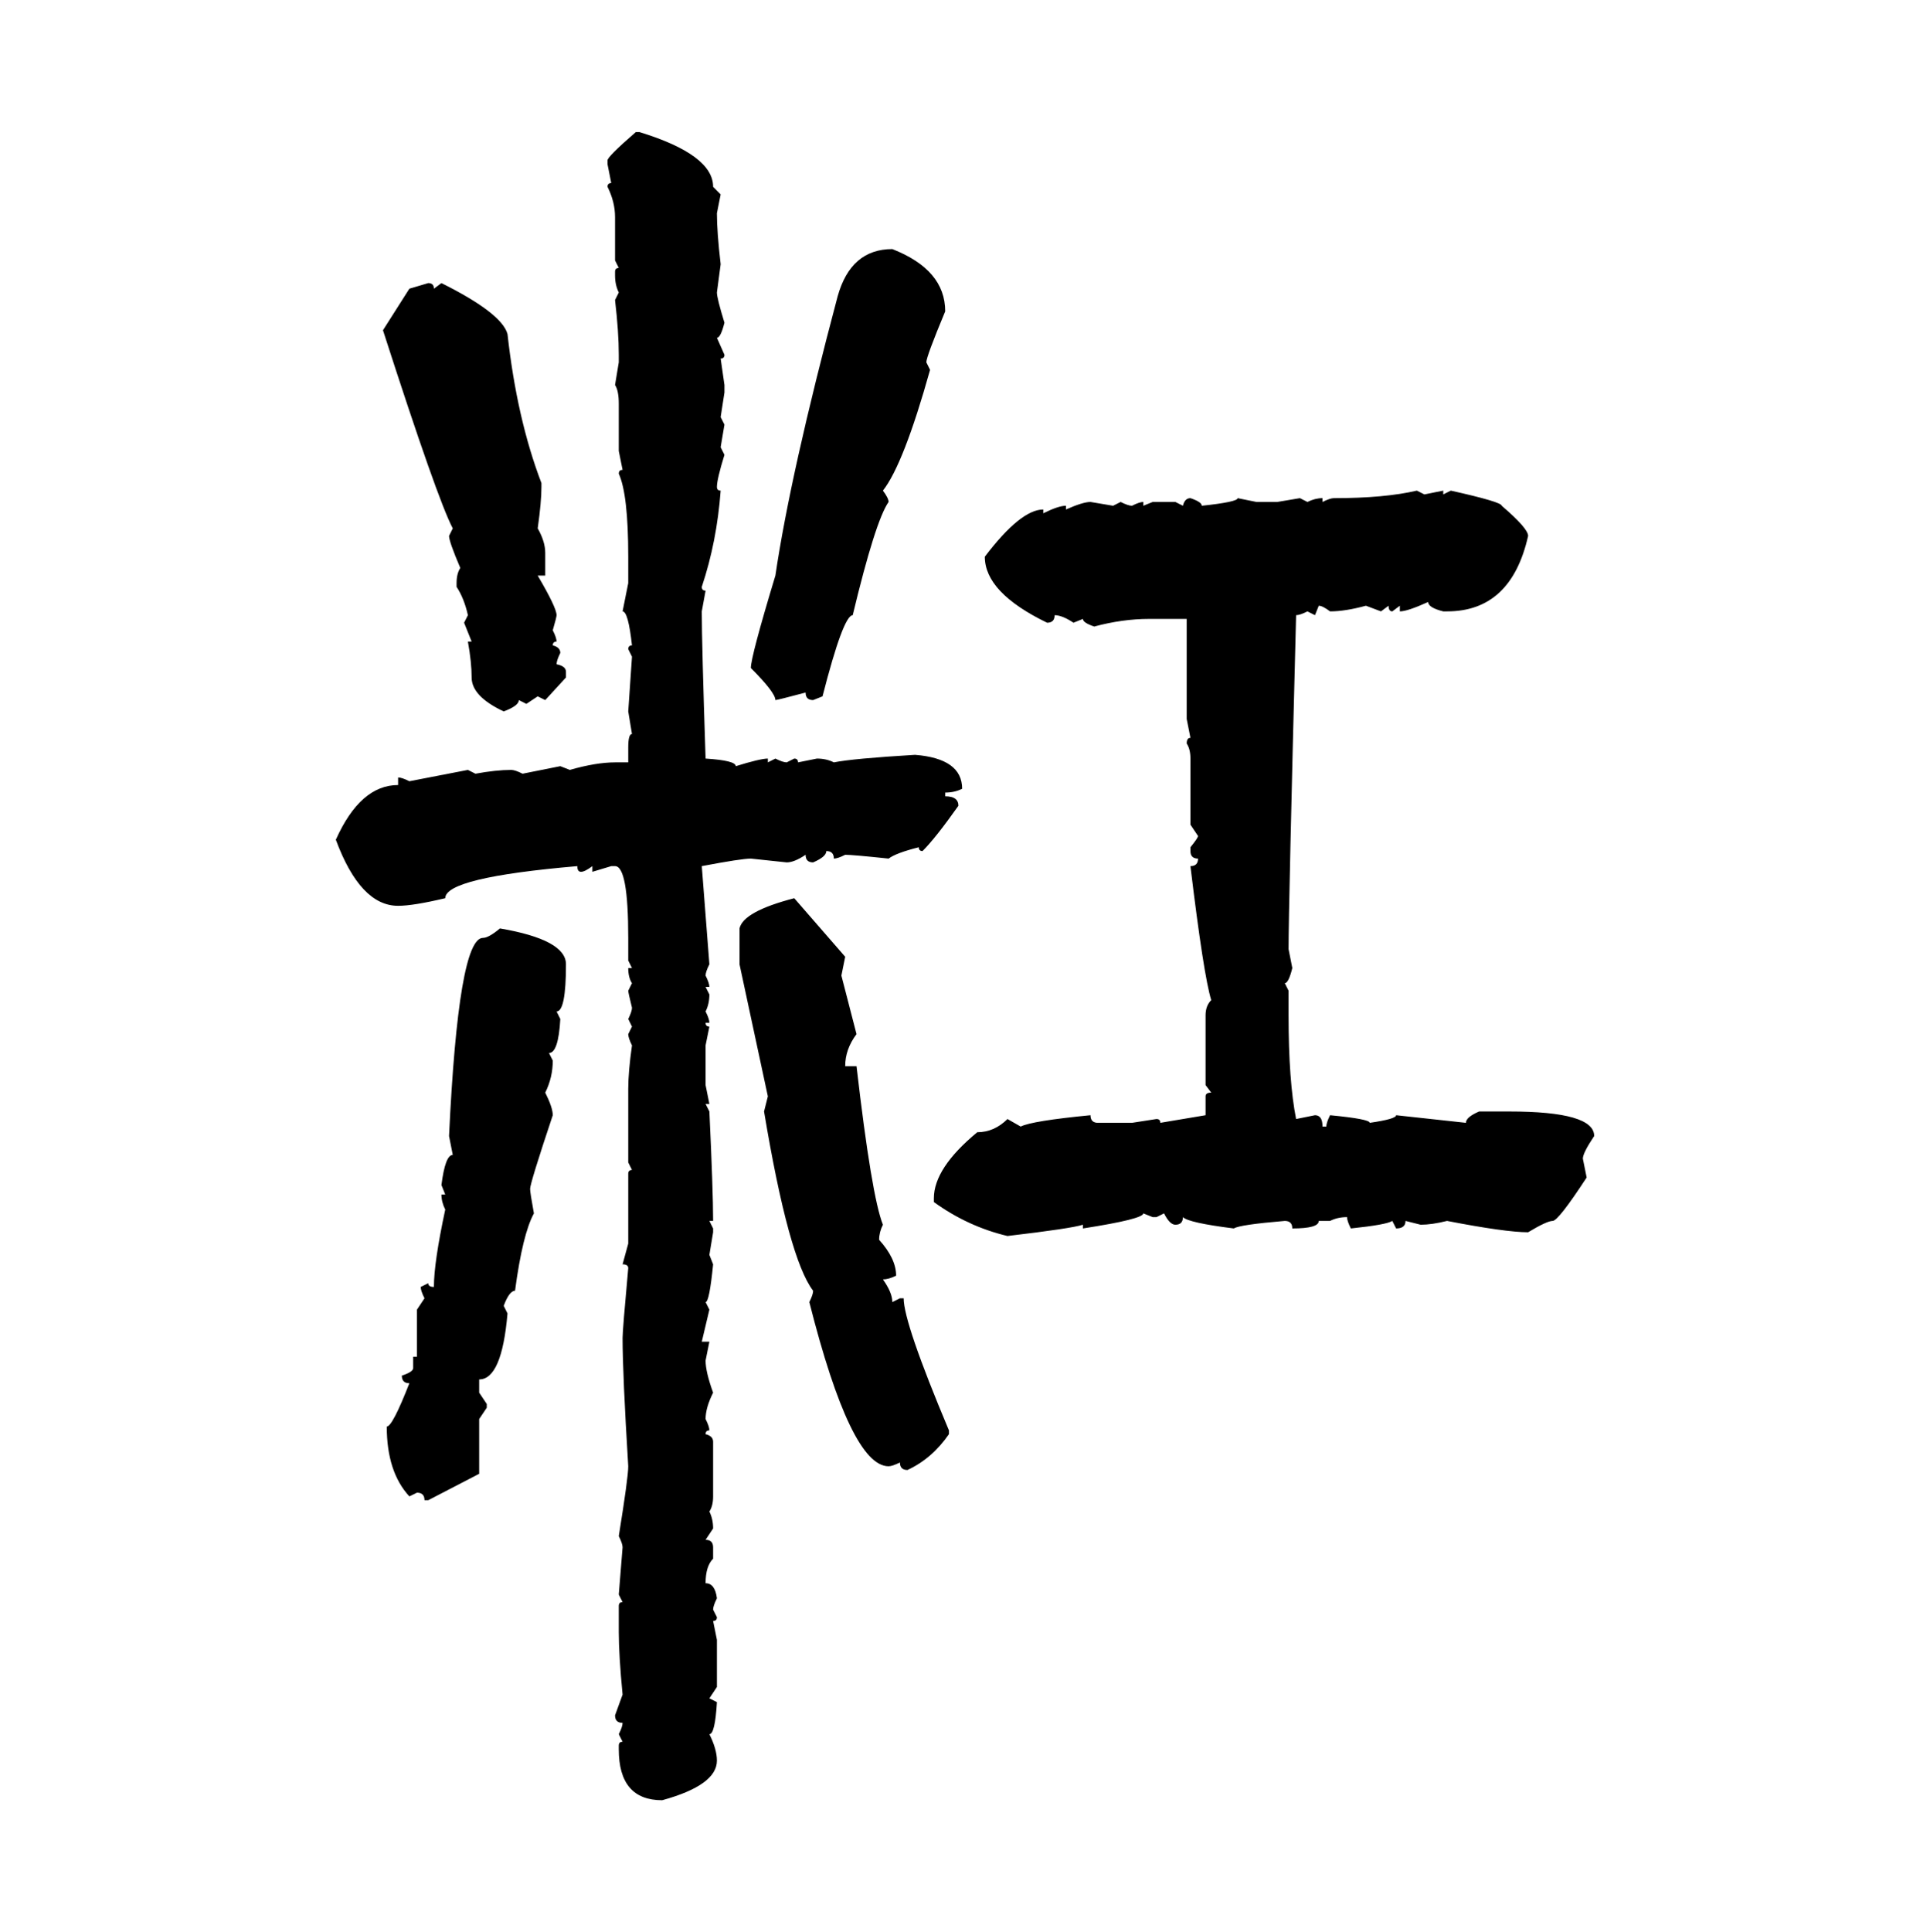 <svg xmlns="http://www.w3.org/2000/svg" xmlns:xlink="http://www.w3.org/1999/xlink" width="299.707" height="300"><path d="M98.73 20.51L98.73 20.51L99.32 20.51Q110.74 24.02 110.74 29.00L110.74 29.00L111.91 30.18L111.33 33.11Q111.33 36.04 111.91 41.02L111.91 41.02L111.33 45.41Q111.33 46.29 112.50 50.10L112.50 50.10Q111.91 52.44 111.33 52.44L111.33 52.44L112.50 55.08Q112.50 55.66 111.91 55.66L111.91 55.66L112.50 59.77L112.50 60.94L111.91 64.75L112.50 65.92L111.91 69.43L112.50 70.61Q111.33 74.41 111.33 75.59L111.33 75.59Q111.33 76.17 111.91 76.17L111.91 76.17Q111.33 84.08 108.98 91.11L108.98 91.11Q108.98 91.70 109.57 91.70L109.57 91.70L108.98 94.92Q108.98 99.90 109.57 117.77L109.57 117.77Q114.26 118.07 114.26 118.95L114.26 118.95Q118.07 117.77 119.24 117.77L119.24 117.77L119.24 118.36L120.41 117.77Q121.58 118.36 122.17 118.36L122.17 118.36L123.34 117.77Q123.93 117.77 123.93 118.36L123.93 118.36L126.86 117.77Q128.32 117.77 129.49 118.36L129.49 118.36Q132.42 117.77 142.09 117.19L142.09 117.19Q149.41 117.77 149.41 122.46L149.41 122.46Q148.24 123.05 146.78 123.05L146.78 123.05L146.78 123.63Q148.83 123.63 148.83 125.10L148.83 125.10Q145.31 130.08 143.26 132.13L143.26 132.13Q142.68 132.13 142.68 131.54L142.68 131.54Q139.16 132.42 137.99 133.30L137.99 133.30Q132.42 132.71 131.25 132.71L131.25 132.71Q130.08 133.30 129.49 133.30L129.49 133.30Q129.49 132.13 128.32 132.13L128.32 132.13Q128.32 133.01 126.27 133.89L126.27 133.89Q125.10 133.89 125.10 132.71L125.10 132.71Q123.34 133.89 122.17 133.89L122.17 133.89L116.60 133.30Q115.14 133.30 108.98 134.47L108.98 134.47L110.16 149.71Q109.57 150.88 109.57 151.46L109.57 151.46Q110.16 152.64 110.16 153.22L110.16 153.22L109.57 153.22L110.16 154.39Q110.16 155.86 109.57 157.03L109.57 157.03Q110.16 158.20 110.16 158.79L110.16 158.79L109.57 158.79Q109.57 159.38 110.16 159.38L110.16 159.38L109.57 162.30L109.57 168.46L110.16 171.39L109.57 171.39L110.16 172.56Q110.74 184.86 110.74 189.55L110.74 189.55L110.16 189.55L110.74 190.72L110.74 191.31L110.16 194.82L110.74 196.29Q110.16 202.15 109.57 202.15L109.57 202.15L110.16 203.32L108.98 208.30L110.16 208.30L109.57 211.23Q109.57 212.99 110.74 216.21L110.74 216.21Q109.57 218.55 109.57 220.31L109.57 220.31Q110.16 221.48 110.16 222.07L110.16 222.07Q109.57 222.07 109.57 222.66L109.57 222.66Q110.74 222.95 110.74 223.83L110.74 223.83L110.74 232.32Q110.74 233.79 110.16 234.67L110.16 234.67Q110.74 235.84 110.74 237.30L110.74 237.30L109.57 239.06Q110.74 239.06 110.74 240.23L110.74 240.23L110.74 241.99Q109.57 243.16 109.57 245.80L109.57 245.80Q111.04 245.80 111.33 248.14L111.33 248.14Q110.74 249.32 110.74 249.90L110.74 249.90L111.33 251.07Q111.33 251.66 110.74 251.66L110.74 251.66L111.33 254.59L111.33 261.91L110.16 263.67L111.33 264.26Q111.04 269.24 110.16 269.24L110.16 269.24Q111.33 271.58 111.33 273.34L111.33 273.34Q111.33 277.15 102.83 279.49L102.83 279.49Q96.09 279.49 96.09 271.58L96.09 271.58L96.09 271.00Q96.09 270.41 96.68 270.41L96.68 270.41L96.09 269.24Q96.68 268.07 96.68 267.48L96.68 267.48Q95.51 267.48 95.51 266.31L95.51 266.31L96.68 263.09Q96.09 256.93 96.09 253.42L96.09 253.42L96.09 249.32Q96.09 248.73 96.68 248.73L96.68 248.73L96.09 247.56L96.68 240.23Q96.68 239.65 96.09 238.48L96.09 238.48Q97.56 229.39 97.56 227.64L97.56 227.64Q96.68 213.28 96.68 207.71L96.68 207.71Q96.68 206.54 97.56 196.88L97.56 196.88Q97.56 196.29 96.68 196.29L96.68 196.29L97.56 193.07L97.56 182.23Q97.56 181.64 98.14 181.64L98.14 181.64L97.56 180.47L97.56 169.04Q97.56 166.41 98.14 162.30L98.14 162.30Q97.56 161.13 97.56 160.55L97.56 160.55L98.14 159.38L97.56 158.20Q98.14 157.03 98.14 156.45L98.14 156.45Q97.56 154.10 97.56 153.81L97.56 153.81L98.14 152.64Q97.56 151.76 97.56 150.29L97.56 150.29L98.14 150.29L97.56 149.12L97.56 145.61Q97.56 134.47 95.51 134.47L95.51 134.47L94.92 134.47L91.99 135.35L91.99 134.47Q90.82 135.35 90.23 135.35L90.23 135.35Q89.65 135.35 89.65 134.47L89.65 134.47Q69.14 136.23 69.14 139.45L69.14 139.45Q64.16 140.63 61.82 140.63L61.82 140.63Q55.96 140.63 52.15 130.37L52.15 130.37Q55.96 121.88 61.82 121.88L61.82 121.88L61.82 120.70Q62.40 120.70 63.57 121.29L63.57 121.29L72.66 119.53L73.83 120.12Q77.05 119.53 79.39 119.53L79.39 119.53Q79.98 119.53 81.15 120.12L81.15 120.12L87.01 118.95L88.48 119.53Q92.58 118.36 95.51 118.36L95.51 118.36L97.56 118.36L97.56 116.02Q97.56 113.96 98.14 113.96L98.14 113.96L97.56 110.45L98.14 101.95L97.56 100.78Q97.56 100.20 98.14 100.20L98.14 100.20Q97.56 94.92 96.68 94.92L96.68 94.92L97.56 90.53L97.56 86.43Q97.56 76.76 96.09 73.54L96.09 73.54Q96.09 72.95 96.68 72.95L96.68 72.95L96.09 70.02L96.09 62.70Q96.09 60.64 95.51 59.77L95.51 59.77L96.09 56.25L96.09 55.08Q96.09 51.56 95.51 46.58L95.51 46.58L96.09 45.41Q95.51 44.24 95.51 42.77L95.51 42.77L95.51 42.19Q95.51 41.60 96.09 41.60L96.09 41.60L95.51 40.43L95.51 33.69Q95.51 31.35 94.34 29.00L94.34 29.00Q94.34 28.42 94.92 28.42L94.92 28.42L94.34 25.49L94.34 24.90Q94.34 24.32 98.73 20.51ZM138.57 38.67L138.57 38.67Q146.78 41.89 146.78 48.34L146.78 48.34Q143.85 55.37 143.85 56.25L143.85 56.25L144.43 57.42Q140.33 72.07 137.11 76.17L137.11 76.17Q137.99 77.34 137.99 77.93L137.99 77.93Q135.94 80.86 132.42 95.51L132.42 95.51Q130.96 95.51 127.73 108.11L127.73 108.11L126.27 108.69Q125.10 108.69 125.10 107.52L125.10 107.52Q120.70 108.69 120.41 108.69L120.41 108.69Q120.41 107.52 116.60 103.71L116.60 103.71Q116.60 101.95 120.41 89.36L120.41 89.36Q122.75 73.54 130.08 46.00L130.08 46.00Q132.13 38.67 138.57 38.67ZM63.57 44.82L66.50 43.95Q67.38 43.95 67.38 44.82L67.38 44.82L68.55 43.95Q77.93 48.63 78.81 51.86L78.81 51.86Q80.27 65.04 84.08 75L84.08 75L84.08 75.59Q84.08 77.93 83.50 82.03L83.50 82.03Q84.67 84.08 84.67 85.84L84.67 85.84L84.67 89.36L83.50 89.36Q86.43 94.34 86.43 95.51L86.43 95.51Q86.43 95.80 85.84 97.85L85.84 97.85Q86.43 99.02 86.43 99.61L86.43 99.61Q85.84 99.61 85.84 100.20L85.84 100.20Q87.01 100.49 87.01 101.37L87.01 101.37Q86.43 102.54 86.43 103.13L86.43 103.13Q87.89 103.42 87.89 104.30L87.89 104.30L87.89 105.18L84.67 108.69L83.50 108.11L81.74 109.28L80.57 108.69Q80.57 109.57 78.22 110.45L78.22 110.45Q73.24 108.11 73.24 105.18L73.24 105.18Q73.24 102.83 72.66 99.61L72.66 99.61L73.24 99.61L72.07 96.68L72.66 95.51Q72.07 92.87 70.90 91.11L70.90 91.11L70.90 90.53Q70.90 89.06 71.48 88.18L71.48 88.18Q69.73 84.08 69.73 83.20L69.73 83.20L70.31 82.03Q67.97 77.64 59.47 51.27L59.47 51.27L63.57 44.82ZM220.02 76.17L220.02 76.17L221.19 76.76L224.12 76.17L224.12 76.76L225.29 76.17Q233.20 77.93 233.20 78.52L233.20 78.52Q237.30 82.03 237.30 83.20L237.30 83.20Q234.67 94.92 224.71 94.92L224.71 94.92L224.12 94.92Q221.78 94.34 221.78 93.46L221.78 93.46Q218.55 94.92 217.38 94.92L217.38 94.92L217.38 94.04L216.21 94.92Q215.63 94.92 215.63 94.04L215.63 94.04L214.45 94.92L212.11 94.04Q208.89 94.92 206.54 94.92L206.54 94.92Q205.37 94.04 204.79 94.04L204.79 94.04L204.20 95.51L203.03 94.92Q201.86 95.51 201.27 95.51L201.27 95.51Q200.10 140.92 200.10 147.36L200.10 147.36L200.68 150.29Q200.10 152.64 199.51 152.64L199.51 152.64L200.10 153.81L200.10 157.62Q200.10 167.87 201.27 173.73L201.27 173.73L204.20 173.14Q205.37 173.14 205.37 174.90L205.37 174.90L205.96 174.90Q205.96 174.32 206.54 173.14L206.54 173.14Q212.70 173.73 212.70 174.32L212.70 174.32Q216.80 173.73 216.80 173.14L216.80 173.14L227.64 174.32Q227.64 173.44 229.69 172.56L229.69 172.56L234.38 172.56Q247.56 172.56 247.56 176.37L247.56 176.37Q245.80 179.00 245.80 179.88L245.80 179.88L246.39 182.81Q241.99 189.55 241.11 189.55L241.11 189.55Q240.23 189.55 237.30 191.31L237.30 191.31Q233.79 191.31 224.71 189.55L224.71 189.55Q222.36 190.14 220.61 190.14L220.61 190.14L218.26 189.55Q218.26 190.72 216.80 190.72L216.80 190.72L216.21 189.55Q215.33 190.14 209.77 190.72L209.77 190.72Q209.18 189.55 209.18 188.96L209.18 188.96Q207.71 188.96 206.54 189.55L206.54 189.55L204.79 189.55Q204.79 190.72 200.68 190.72L200.68 190.72Q200.68 189.55 199.51 189.55L199.51 189.55Q192.48 190.14 191.60 190.72L191.60 190.72Q184.57 189.84 183.69 188.96L183.69 188.96Q183.69 190.14 182.52 190.14L182.52 190.14Q181.64 190.14 180.76 188.38L180.76 188.38L179.59 188.96L179.00 188.96L177.54 188.38Q177.54 189.26 168.16 190.72L168.16 190.72L168.16 190.14Q166.41 190.72 156.45 191.89L156.45 191.89Q150.29 190.43 145.02 186.62L145.02 186.62L145.02 186.04Q145.02 181.35 151.76 175.78L151.76 175.78Q154.39 175.78 156.45 173.73L156.45 173.73L158.50 174.90Q160.25 174.02 169.34 173.14L169.34 173.14Q169.34 174.32 170.51 174.32L170.51 174.32L175.78 174.32L179.59 173.73Q180.18 173.73 180.18 174.32L180.18 174.32L187.21 173.14L187.21 170.21Q187.21 169.63 188.09 169.63L188.09 169.63L187.21 168.46L187.21 157.62Q187.21 156.15 188.09 155.27L188.09 155.27Q186.91 151.46 184.86 134.47L184.86 134.47Q186.04 134.47 186.04 133.30L186.04 133.30Q184.86 133.30 184.86 132.13L184.86 132.13L184.86 131.54Q186.04 130.08 186.04 129.79L186.04 129.79L184.86 128.03L184.86 117.77Q184.86 116.31 184.28 115.43L184.28 115.43Q184.28 114.55 184.86 114.55L184.86 114.55L184.28 111.62L184.28 96.09L178.42 96.09Q174.32 96.09 169.92 97.27L169.92 97.27Q168.16 96.68 168.16 96.09L168.16 96.09L166.70 96.68Q164.94 95.51 163.77 95.51L163.77 95.51Q163.77 96.68 162.60 96.68L162.60 96.68Q152.93 91.99 152.93 86.43L152.93 86.43Q158.50 79.10 162.01 79.10L162.01 79.10L162.01 79.69Q164.36 78.52 165.53 78.52L165.53 78.52L165.53 79.10Q168.16 77.93 169.34 77.93L169.34 77.93L172.85 78.52L174.02 77.93Q175.20 78.52 175.78 78.52L175.78 78.52Q176.95 77.93 177.54 77.93L177.54 77.93L177.54 78.52L179.00 77.93L182.52 77.93L183.69 78.52Q183.98 77.34 184.86 77.34L184.86 77.34Q186.62 77.93 186.62 78.52L186.62 78.52Q192.19 77.93 192.19 77.34L192.19 77.34L195.12 77.93L198.34 77.93L201.86 77.34L203.03 77.93Q204.20 77.34 205.37 77.34L205.37 77.34L205.37 77.93Q206.54 77.34 207.13 77.34L207.13 77.34Q215.04 77.34 220.02 76.17ZM123.34 139.45L123.34 139.45L131.25 148.54L130.66 151.46L133.01 160.55Q131.25 162.89 131.25 165.53L131.25 165.53L133.01 165.53Q135.35 185.74 137.11 190.14L137.11 190.14Q136.52 191.31 136.52 192.48L136.52 192.48Q139.16 195.41 139.16 198.05L139.16 198.05Q137.99 198.63 137.11 198.63L137.11 198.63Q138.57 200.68 138.57 202.15L138.57 202.15L139.75 201.56L140.33 201.56Q140.33 205.37 147.36 222.07L147.36 222.07L147.36 222.66Q144.73 226.46 140.92 228.22L140.92 228.22Q139.75 228.22 139.75 227.05L139.75 227.05Q138.57 227.64 137.99 227.64L137.99 227.64Q132.13 227.64 125.68 202.15L125.68 202.15Q126.27 200.98 126.27 200.39L126.27 200.39Q122.46 195.41 118.65 172.56L118.65 172.56L119.24 170.21L114.84 149.71L114.84 144.14Q115.43 141.50 123.34 139.45ZM77.64 144.14L77.64 144.14Q87.89 145.90 87.89 149.71L87.89 149.71Q87.89 157.03 86.43 157.03L86.43 157.03L87.01 158.20Q86.72 163.48 85.25 163.48L85.25 163.48L85.84 164.65Q85.84 167.29 84.67 169.63L84.67 169.63Q85.84 171.97 85.84 173.14L85.84 173.14Q82.32 183.69 82.32 184.57L82.32 184.57Q82.32 185.16 82.91 188.38L82.91 188.38Q81.15 191.60 79.98 200.39L79.98 200.39Q79.10 200.39 78.22 202.73L78.22 202.73L78.81 203.91Q77.93 214.16 74.41 214.16L74.41 214.16L74.41 216.21L75.59 217.97L75.59 218.55L74.41 220.31L74.41 228.81L66.50 232.91L65.92 232.91Q65.92 231.74 64.75 231.74L64.75 231.74L63.57 232.32Q60.06 228.52 60.06 221.48L60.06 221.48Q60.94 221.48 63.57 214.75L63.57 214.75Q62.40 214.75 62.40 213.57L62.40 213.57Q64.16 212.99 64.16 212.40L64.16 212.40L64.16 210.64L64.75 210.64L64.75 203.32L65.92 201.56Q65.33 200.39 65.33 199.80L65.33 199.80L66.50 199.22Q66.50 199.80 67.38 199.80L67.38 199.80Q67.38 196.00 69.14 187.79L69.14 187.79Q68.55 186.62 68.55 185.45L68.55 185.45L69.14 185.45L68.55 183.98Q69.14 179.30 70.31 179.30L70.31 179.30L69.73 176.37Q71.19 145.61 75 145.61L75 145.61Q75.88 145.61 77.64 144.14Z"/></svg>